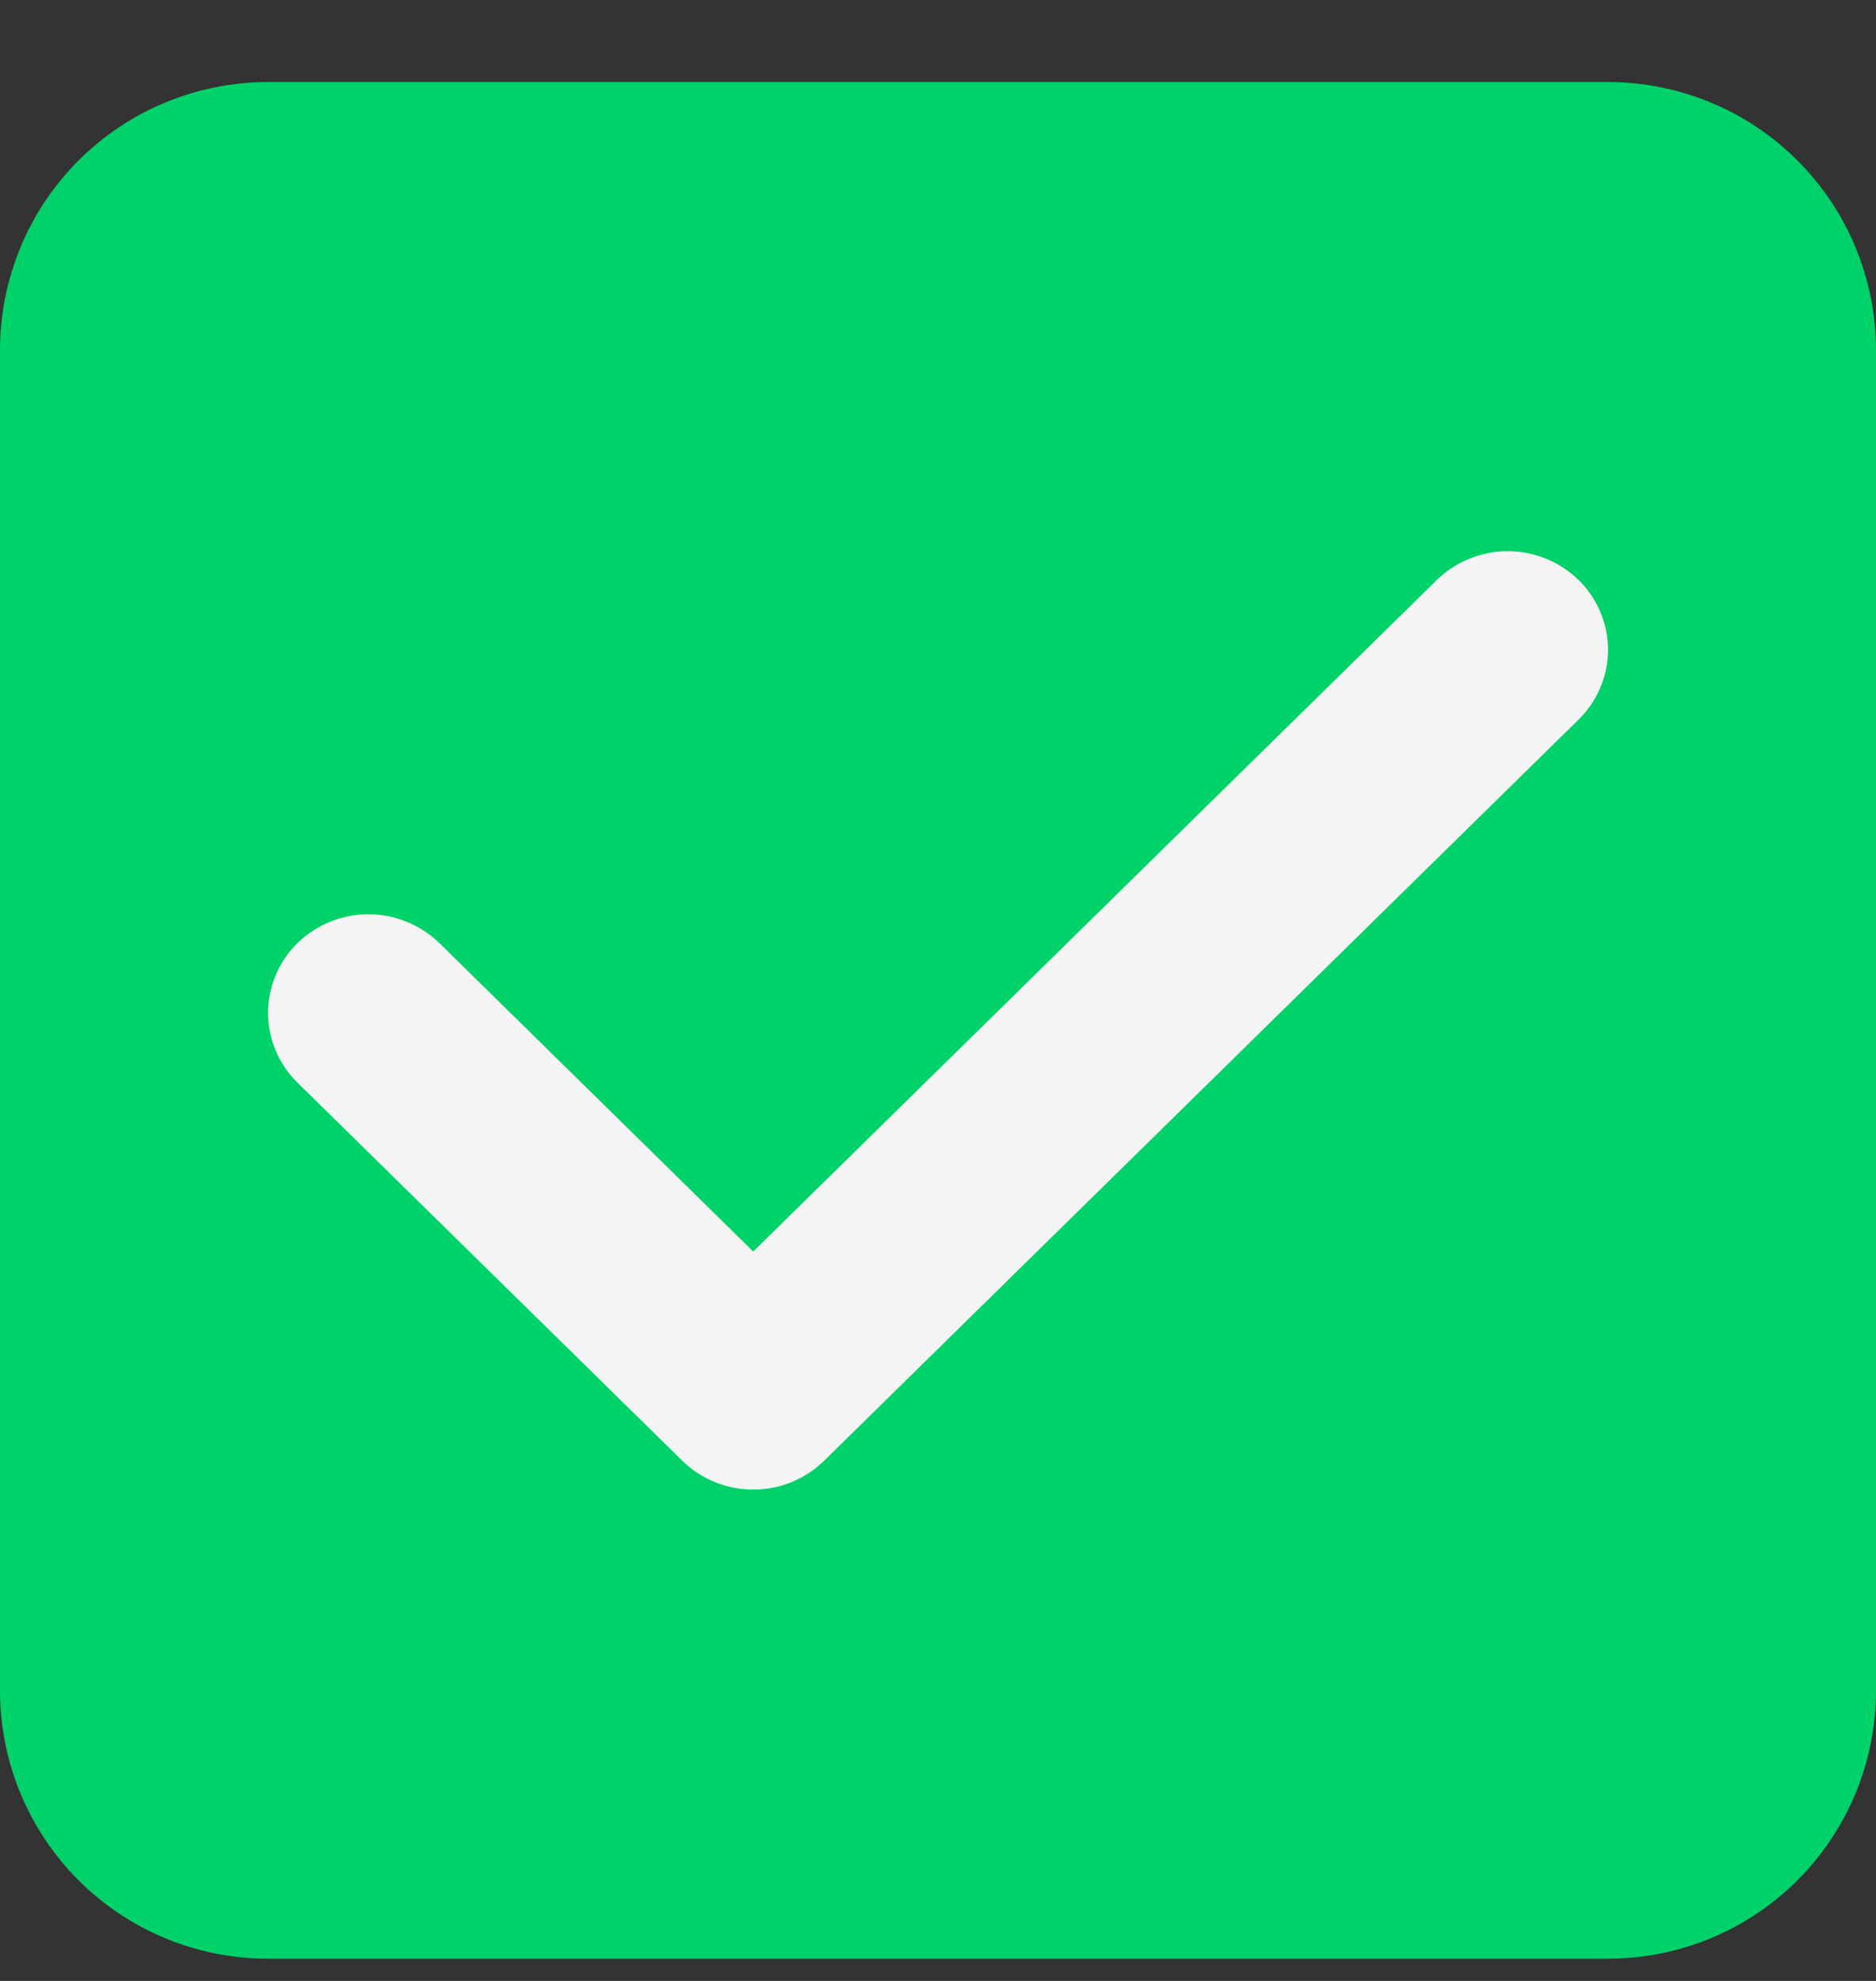<svg width="18" height="19" viewBox="0 0 18 19" fill="none" xmlns="http://www.w3.org/2000/svg">
<rect x="0" y="0" width="18" height="19" fill="#333333" stroke="none"/>
<path d="M0 3.359C0 2.677 0.271 2.022 0.753 1.54C1.235 1.058 1.889 0.787 2.571 0.787H15.429C16.111 0.787 16.765 1.058 17.247 1.54C17.729 2.022 18 2.677 18 3.359V16.216C18 16.898 17.729 17.552 17.247 18.034C16.765 18.516 16.111 18.787 15.429 18.787H2.571C1.889 18.787 1.235 18.516 0.753 18.034C0.271 17.552 0 16.898 0 16.216V3.359Z" fill="#00D26A"/>
<path d="M7.227 14.287C6.981 14.287 6.735 14.195 6.547 14.011L2.854 10.384C2.765 10.296 2.694 10.193 2.646 10.078C2.597 9.963 2.572 9.84 2.572 9.715C2.572 9.59 2.597 9.467 2.646 9.352C2.694 9.237 2.765 9.133 2.854 9.046C3.036 8.869 3.28 8.769 3.535 8.769C3.789 8.769 4.033 8.869 4.216 9.046L7.227 12.004L13.785 5.564C13.967 5.386 14.212 5.287 14.466 5.287C14.72 5.287 14.965 5.386 15.147 5.564C15.236 5.651 15.307 5.755 15.355 5.87C15.404 5.985 15.429 6.108 15.429 6.233C15.429 6.357 15.404 6.481 15.355 6.595C15.307 6.71 15.236 6.814 15.147 6.901L7.908 14.01C7.727 14.188 7.482 14.288 7.227 14.287Z" fill="#F4F4F4"/>
</svg>

